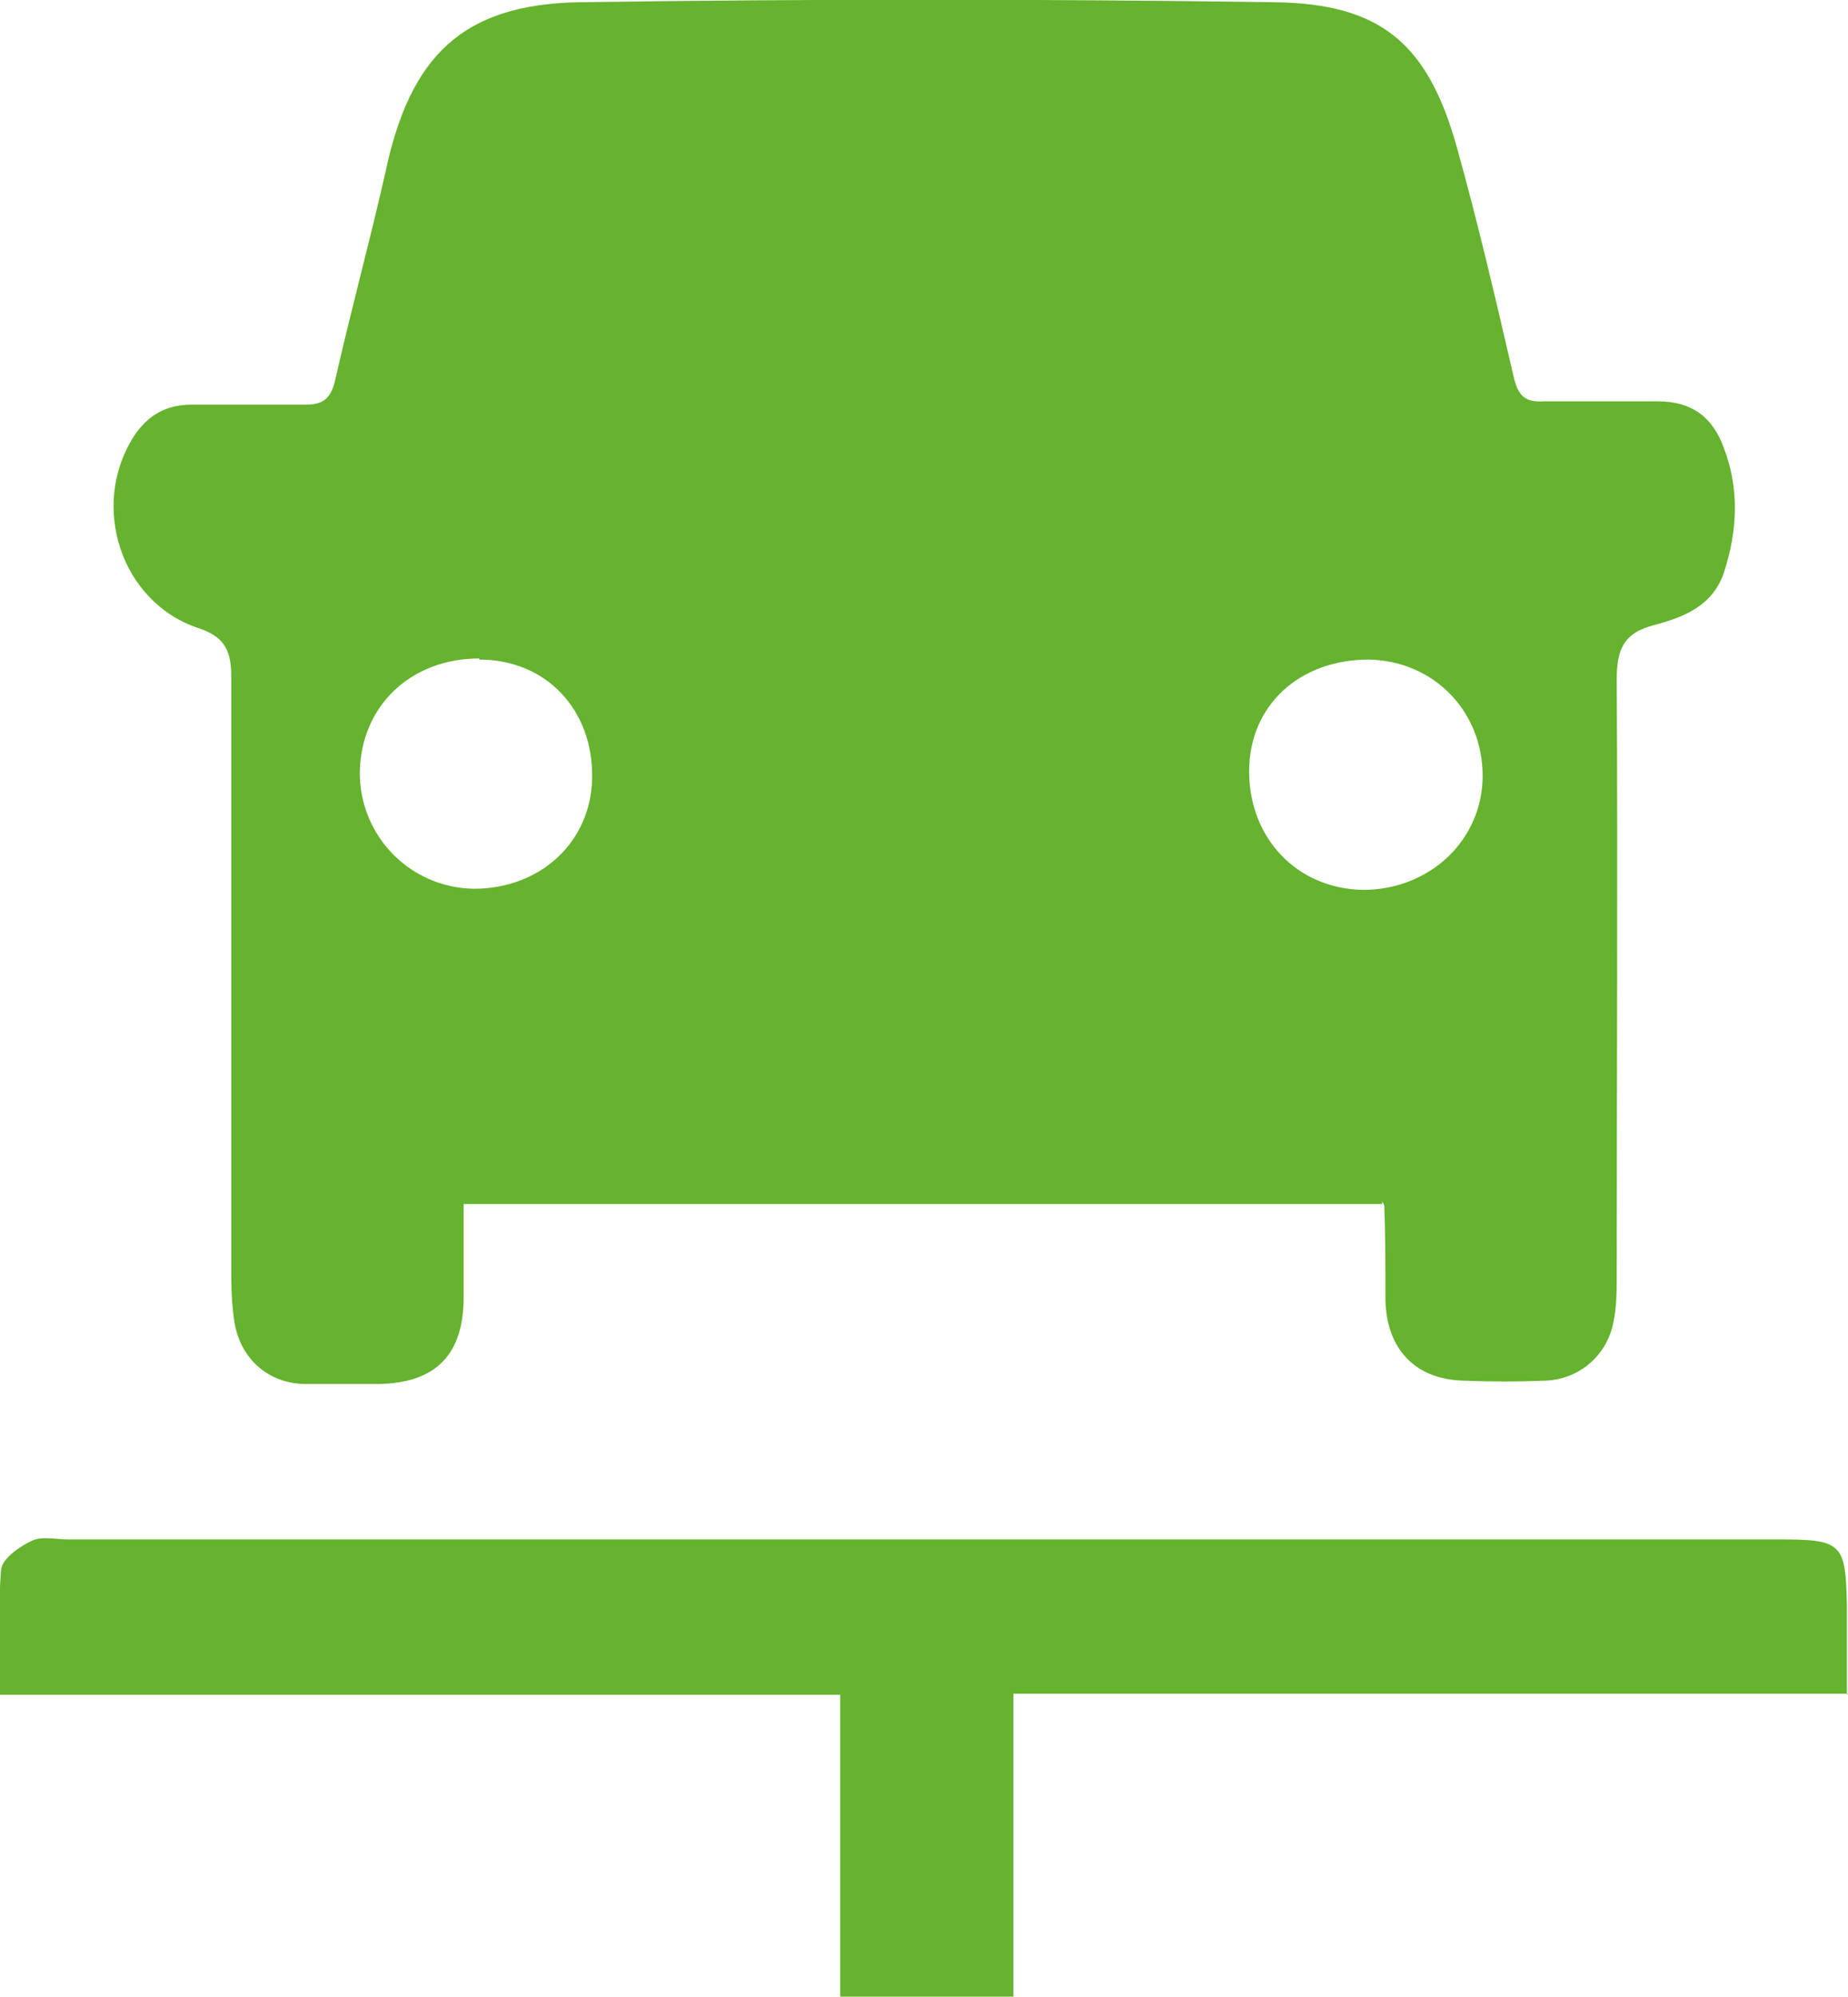 <?xml version="1.0" encoding="UTF-8"?>
<svg id="uuid-316def77-83a8-465f-a443-99153608e3f7" data-name="Calque 2" xmlns="http://www.w3.org/2000/svg" viewBox="0 0 16.54 17.86">
  <g id="uuid-e19db68c-ebe1-4471-bbb2-0c88c461ab16" data-name="Calque 1">
    <path d="m4.29,5.89c-.61,0-1.06.42-1.07,1.02,0,.57.45,1.03,1.02,1.04.6,0,1.05-.42,1.06-.99.01-.61-.41-1.06-1.01-1.06m7.91,2.06c.6,0,1.07-.45,1.07-1.02,0-.58-.44-1.03-1.02-1.04-.62,0-1.07.41-1.07,1,0,.6.43,1.05,1.02,1.06m.17,2.81H4.15c0,.27,0,.55,0,.83,0,.52-.25.77-.76.78-.22,0-.45,0-.67,0-.32-.01-.56-.22-.62-.54-.02-.13-.03-.27-.03-.4,0-1.79,0-3.59,0-5.38,0-.23-.05-.36-.29-.44-.7-.23-.98-1.1-.58-1.72.12-.18.28-.28.51-.28.34,0,.68,0,1.02,0,.16,0,.23-.05.27-.22.14-.62.31-1.24.45-1.86C3.67.5,4.14.04,5.18.02c2.07-.03,4.15-.03,6.22,0,.96.01,1.38.37,1.64,1.3.19.68.35,1.37.51,2.06.04.17.11.22.27.21.34,0,.68,0,1.02,0,.3,0,.49.14.59.42.14.37.12.74,0,1.11-.1.3-.36.4-.62.47-.28.07-.34.22-.34.49.01,1.78,0,3.55,0,5.32,0,.14,0,.29-.03.43-.06.3-.31.51-.61.52-.24.01-.48.01-.73,0-.43-.01-.69-.28-.7-.72,0-.28,0-.56-.01-.84,0,0,0-.02-.02-.04" style="fill: #65b32e;"/>
    <path d="m16.54,15.15h-7.47v2.72h-1.55v-2.71H0c0-.39-.02-.76.01-1.12.01-.1.17-.21.28-.26.09-.04.21-.01.32-.01h15.3c.58,0,.61.03.62.6,0,.25,0,.5,0,.79" style="fill: #65b32e;"/>
  </g>
</svg>